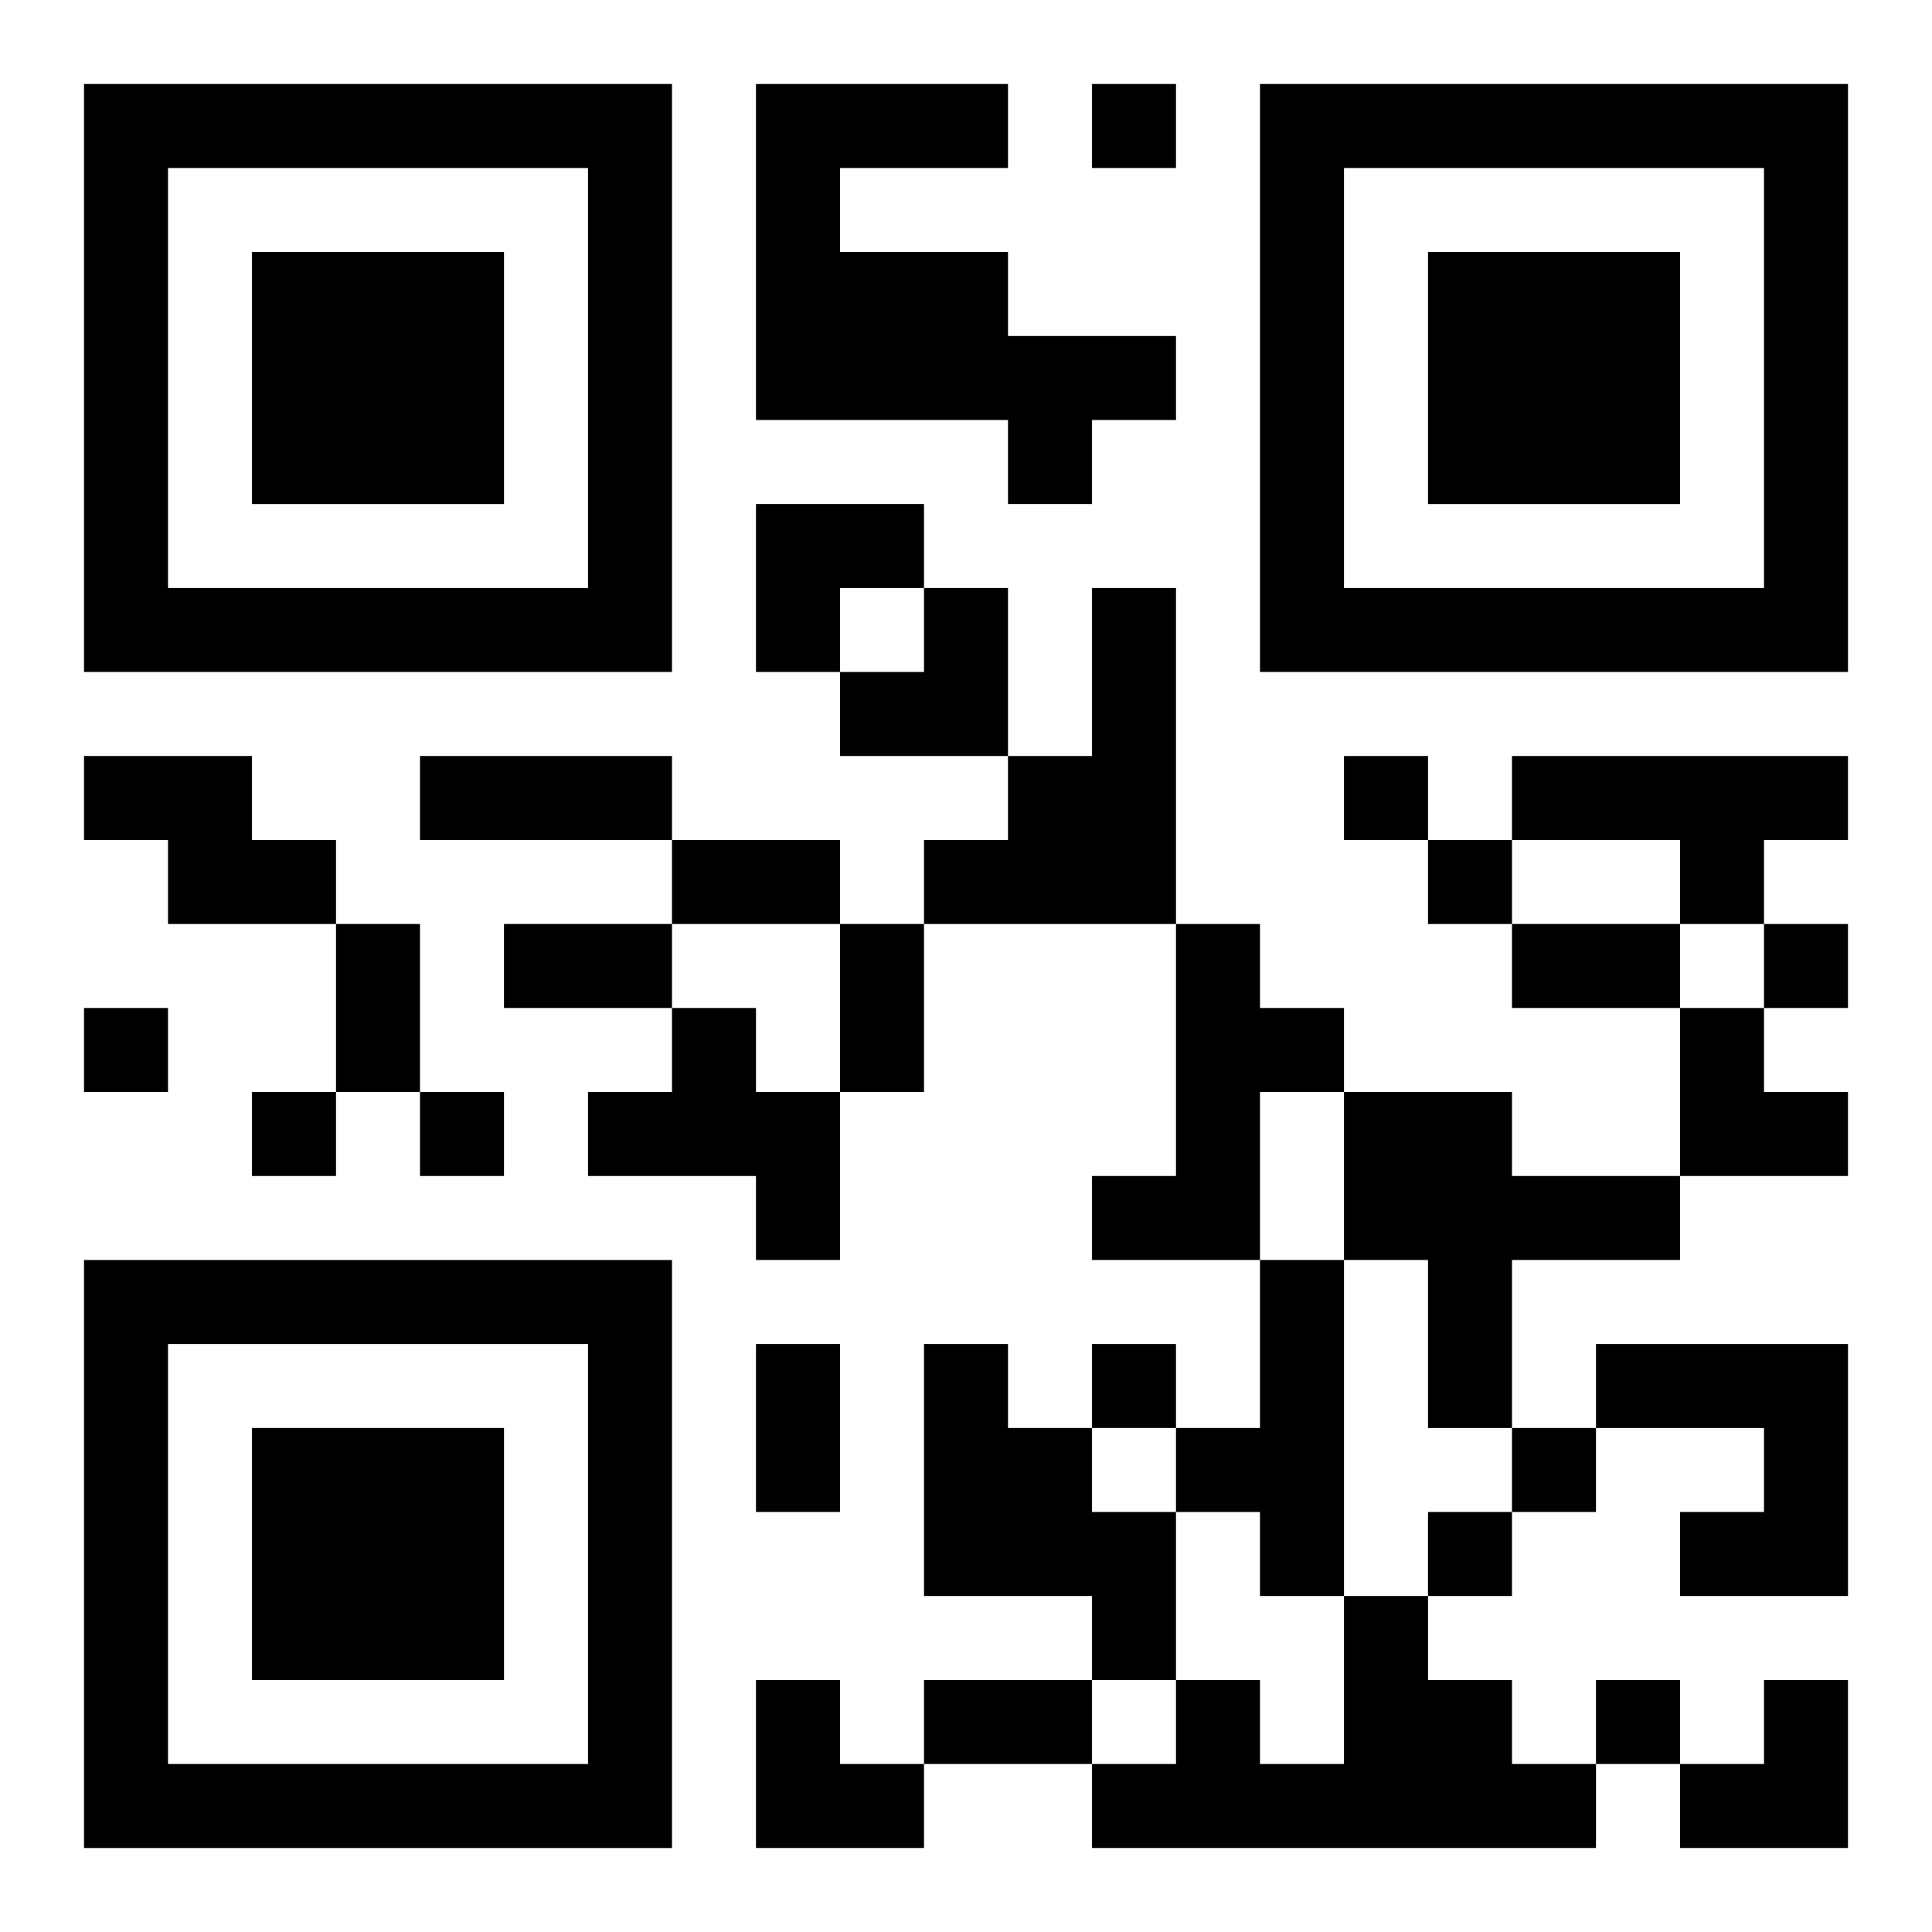 <?xml version="1.0" encoding="UTF-8"?>
<svg width="250" height="250" baseProfile="full" version="1.1" viewBox="-1 -1 23 23" xmlns="http://www.w3.org/2000/svg" xmlns:xlink="http://www.w3.org/1999/xlink"><symbol id="a"><path d="m0 7v7h7v-7h-7zm1 1h5v5h-5v-5zm1 1v3h3v-3h-3z"/></symbol><use y="-7" xlink:href="#a"/><use y="7" xlink:href="#a"/><use x="14" y="-7" xlink:href="#a"/><path d="m8 0h3v1h-2v1h2v1h2v1h-1v1h-1v-1h-3v-4m4 6h1v4h-3v-1h1v-1h1v-2m-12 2h2v1h1v1h-2v-1h-1v-1m17 0h4v1h-1v1h-1v-1h-2v-1m-4 2h1v1h1v1h-1v2h-2v-1h1v-3m-6 1h1v1h1v2h-1v-1h-2v-1h1v-1m8 1h2v1h2v1h-2v2h-1v-2h-1v-2m-1 2h1v4h-1v-1h-1v-1h1v-2m-4 1h1v1h1v1h1v2h-1v-1h-2v-3m8 0h3v3h-2v-1h1v-1h-2v-1m-3 3h1v1h1v1h1v1h-6v-1h1v-1h1v1h1v-2m-3-18v1h1v-1h-1m3 8v1h1v-1h-1m1 1v1h1v-1h-1m4 1v1h1v-1h-1m-20 1v1h1v-1h-1m2 1v1h1v-1h-1m2 0v1h1v-1h-1m8 3v1h1v-1h-1m5 1v1h1v-1h-1m-1 1v1h1v-1h-1m2 2v1h1v-1h-1m-14-11h3v1h-3v-1m3 1h2v1h-2v-1m-4 1h1v2h-1v-2m2 0h2v1h-2v-1m4 0h1v2h-1v-2m8 0h2v1h-2v-1m-9 5h1v2h-1v-2m2 4h2v1h-2v-1m-2-14h2v1h-1v1h-1zm1 1m1 0h1v2h-2v-1h1zm9 5h1v1h1v1h-2zm-11 8h1v1h1v1h-2zm11 0m1 0h1v2h-2v-1h1z"/></svg>
